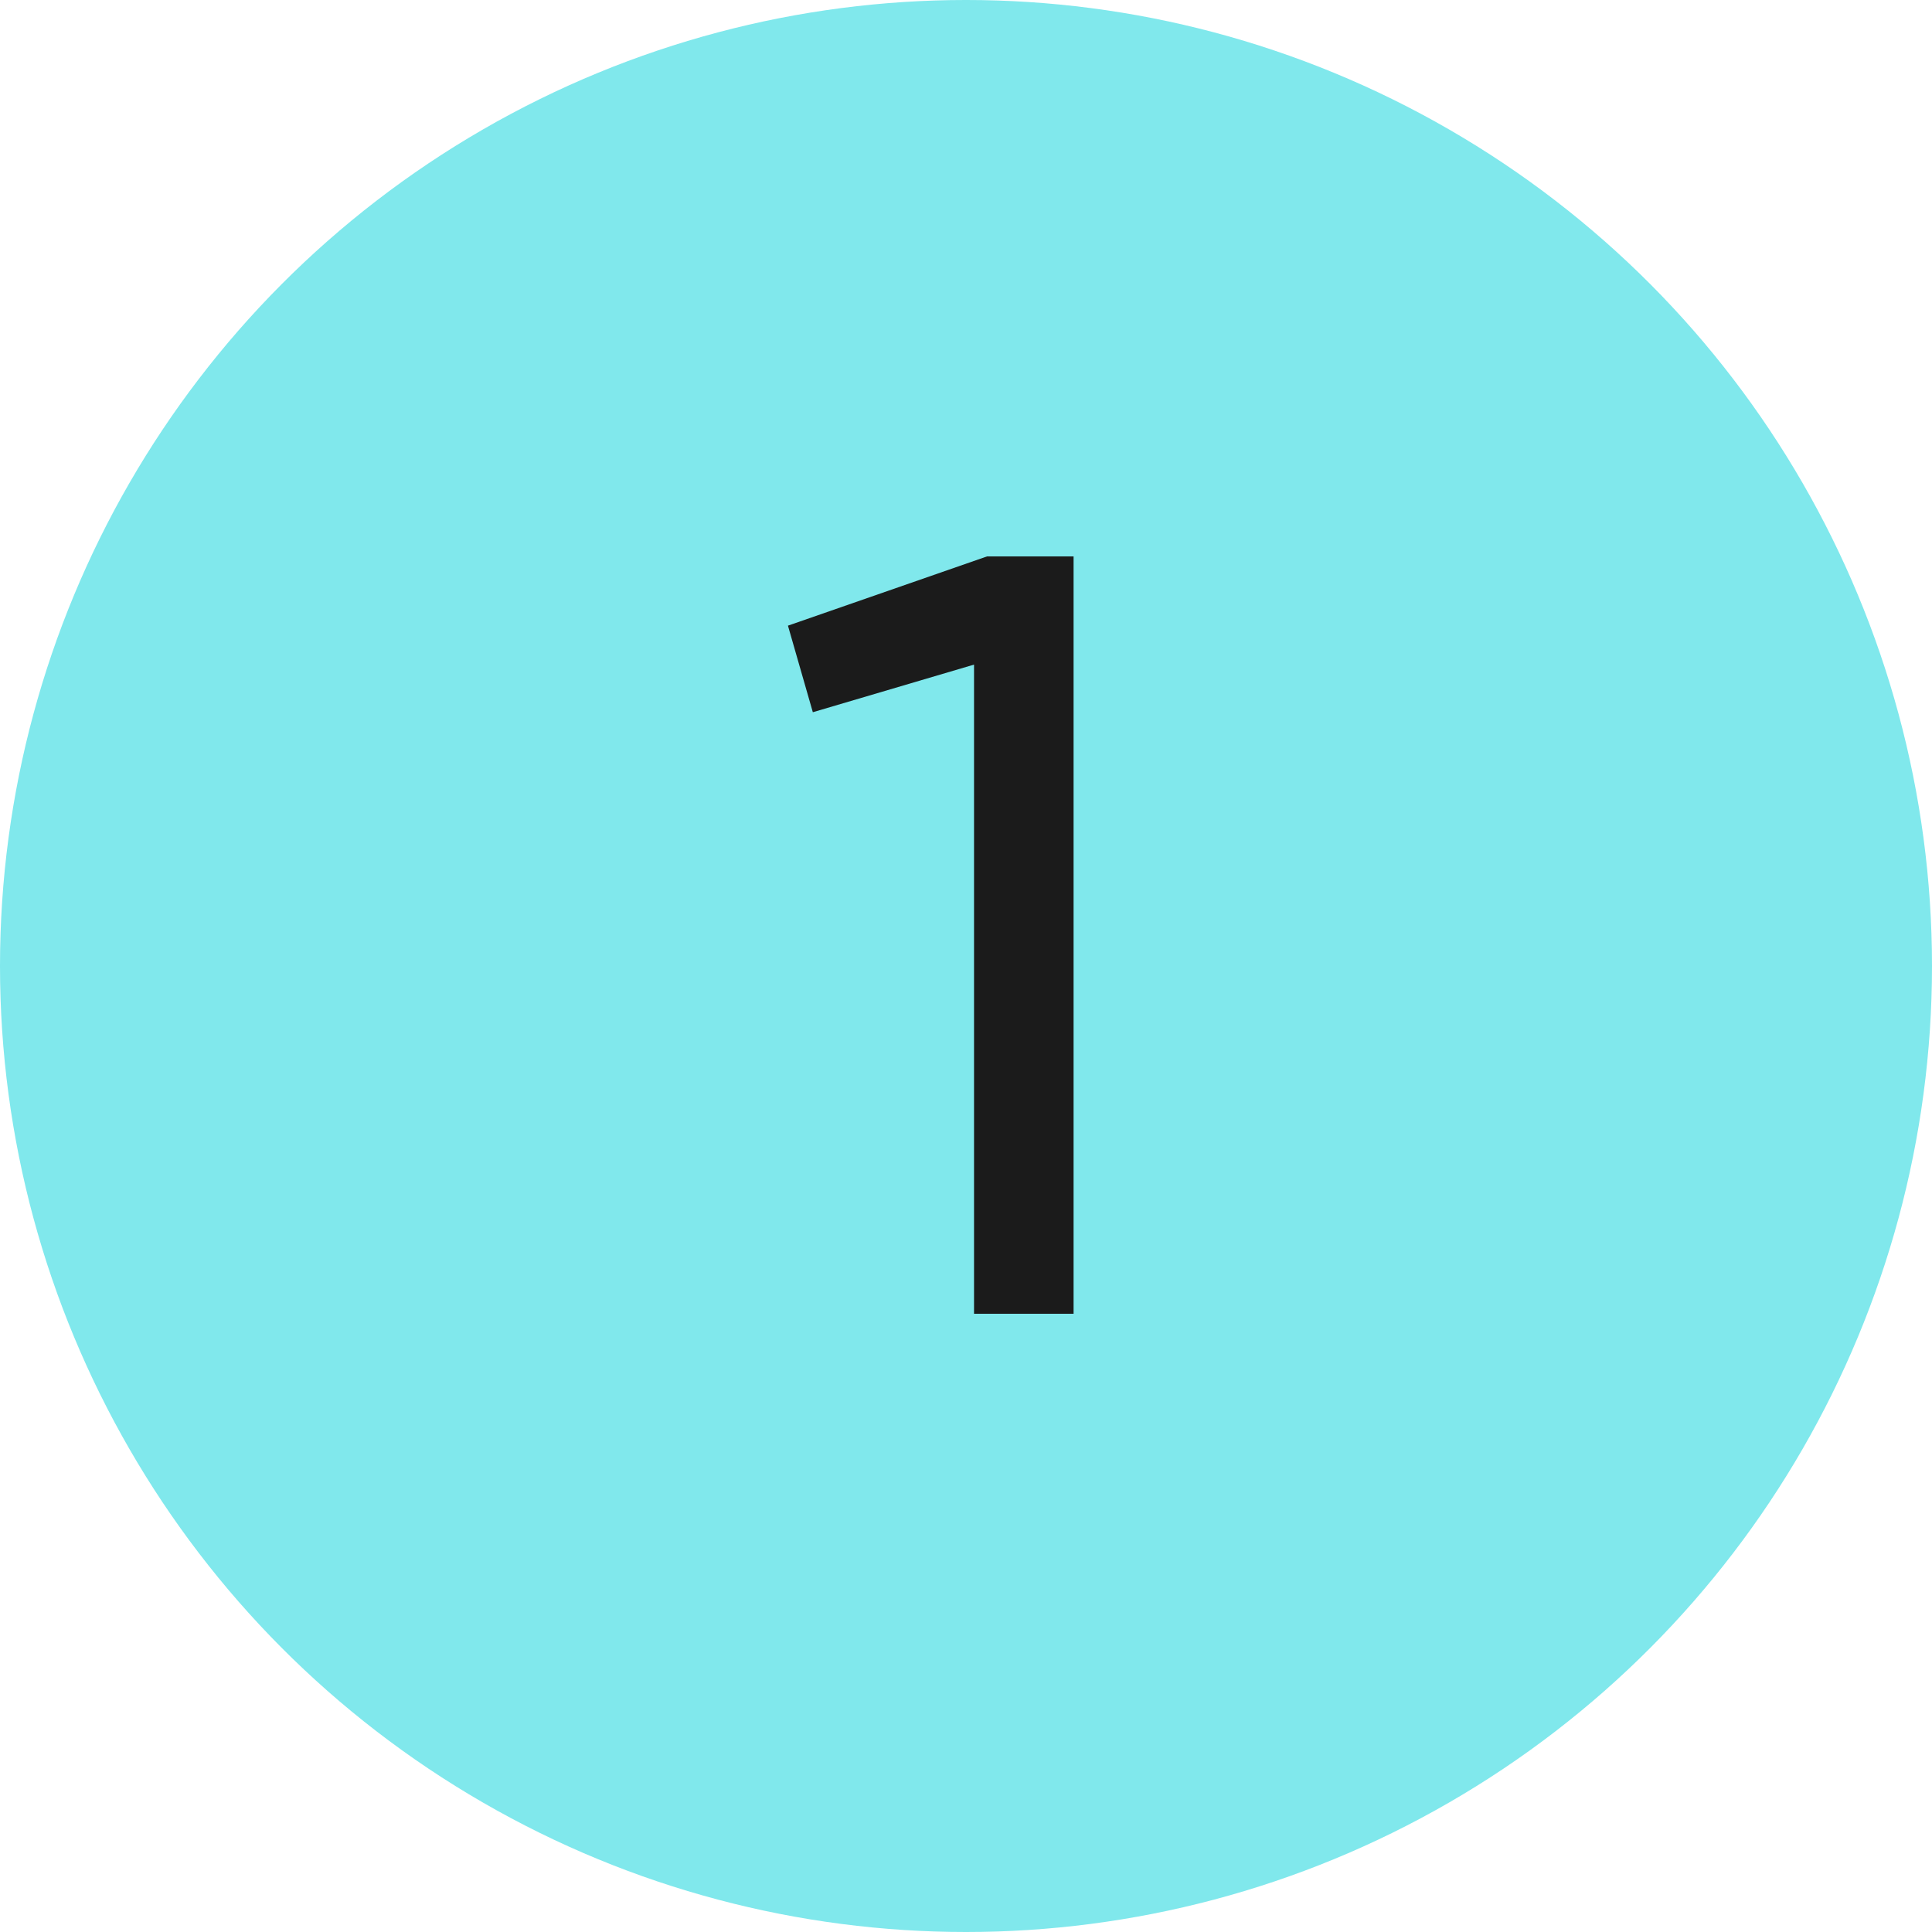 <?xml version="1.0" encoding="UTF-8"?> <svg xmlns="http://www.w3.org/2000/svg" width="200" height="200" viewBox="0 0 200 200" fill="none"> <circle cx="100" cy="100" r="100" fill="#80E8EC"></circle> <path d="M81.568 64.768L102.176 57.6H111.136V136H100.832V68.8L84.144 73.728L81.568 64.768Z" fill="#1B1B1B"></path> </svg> 